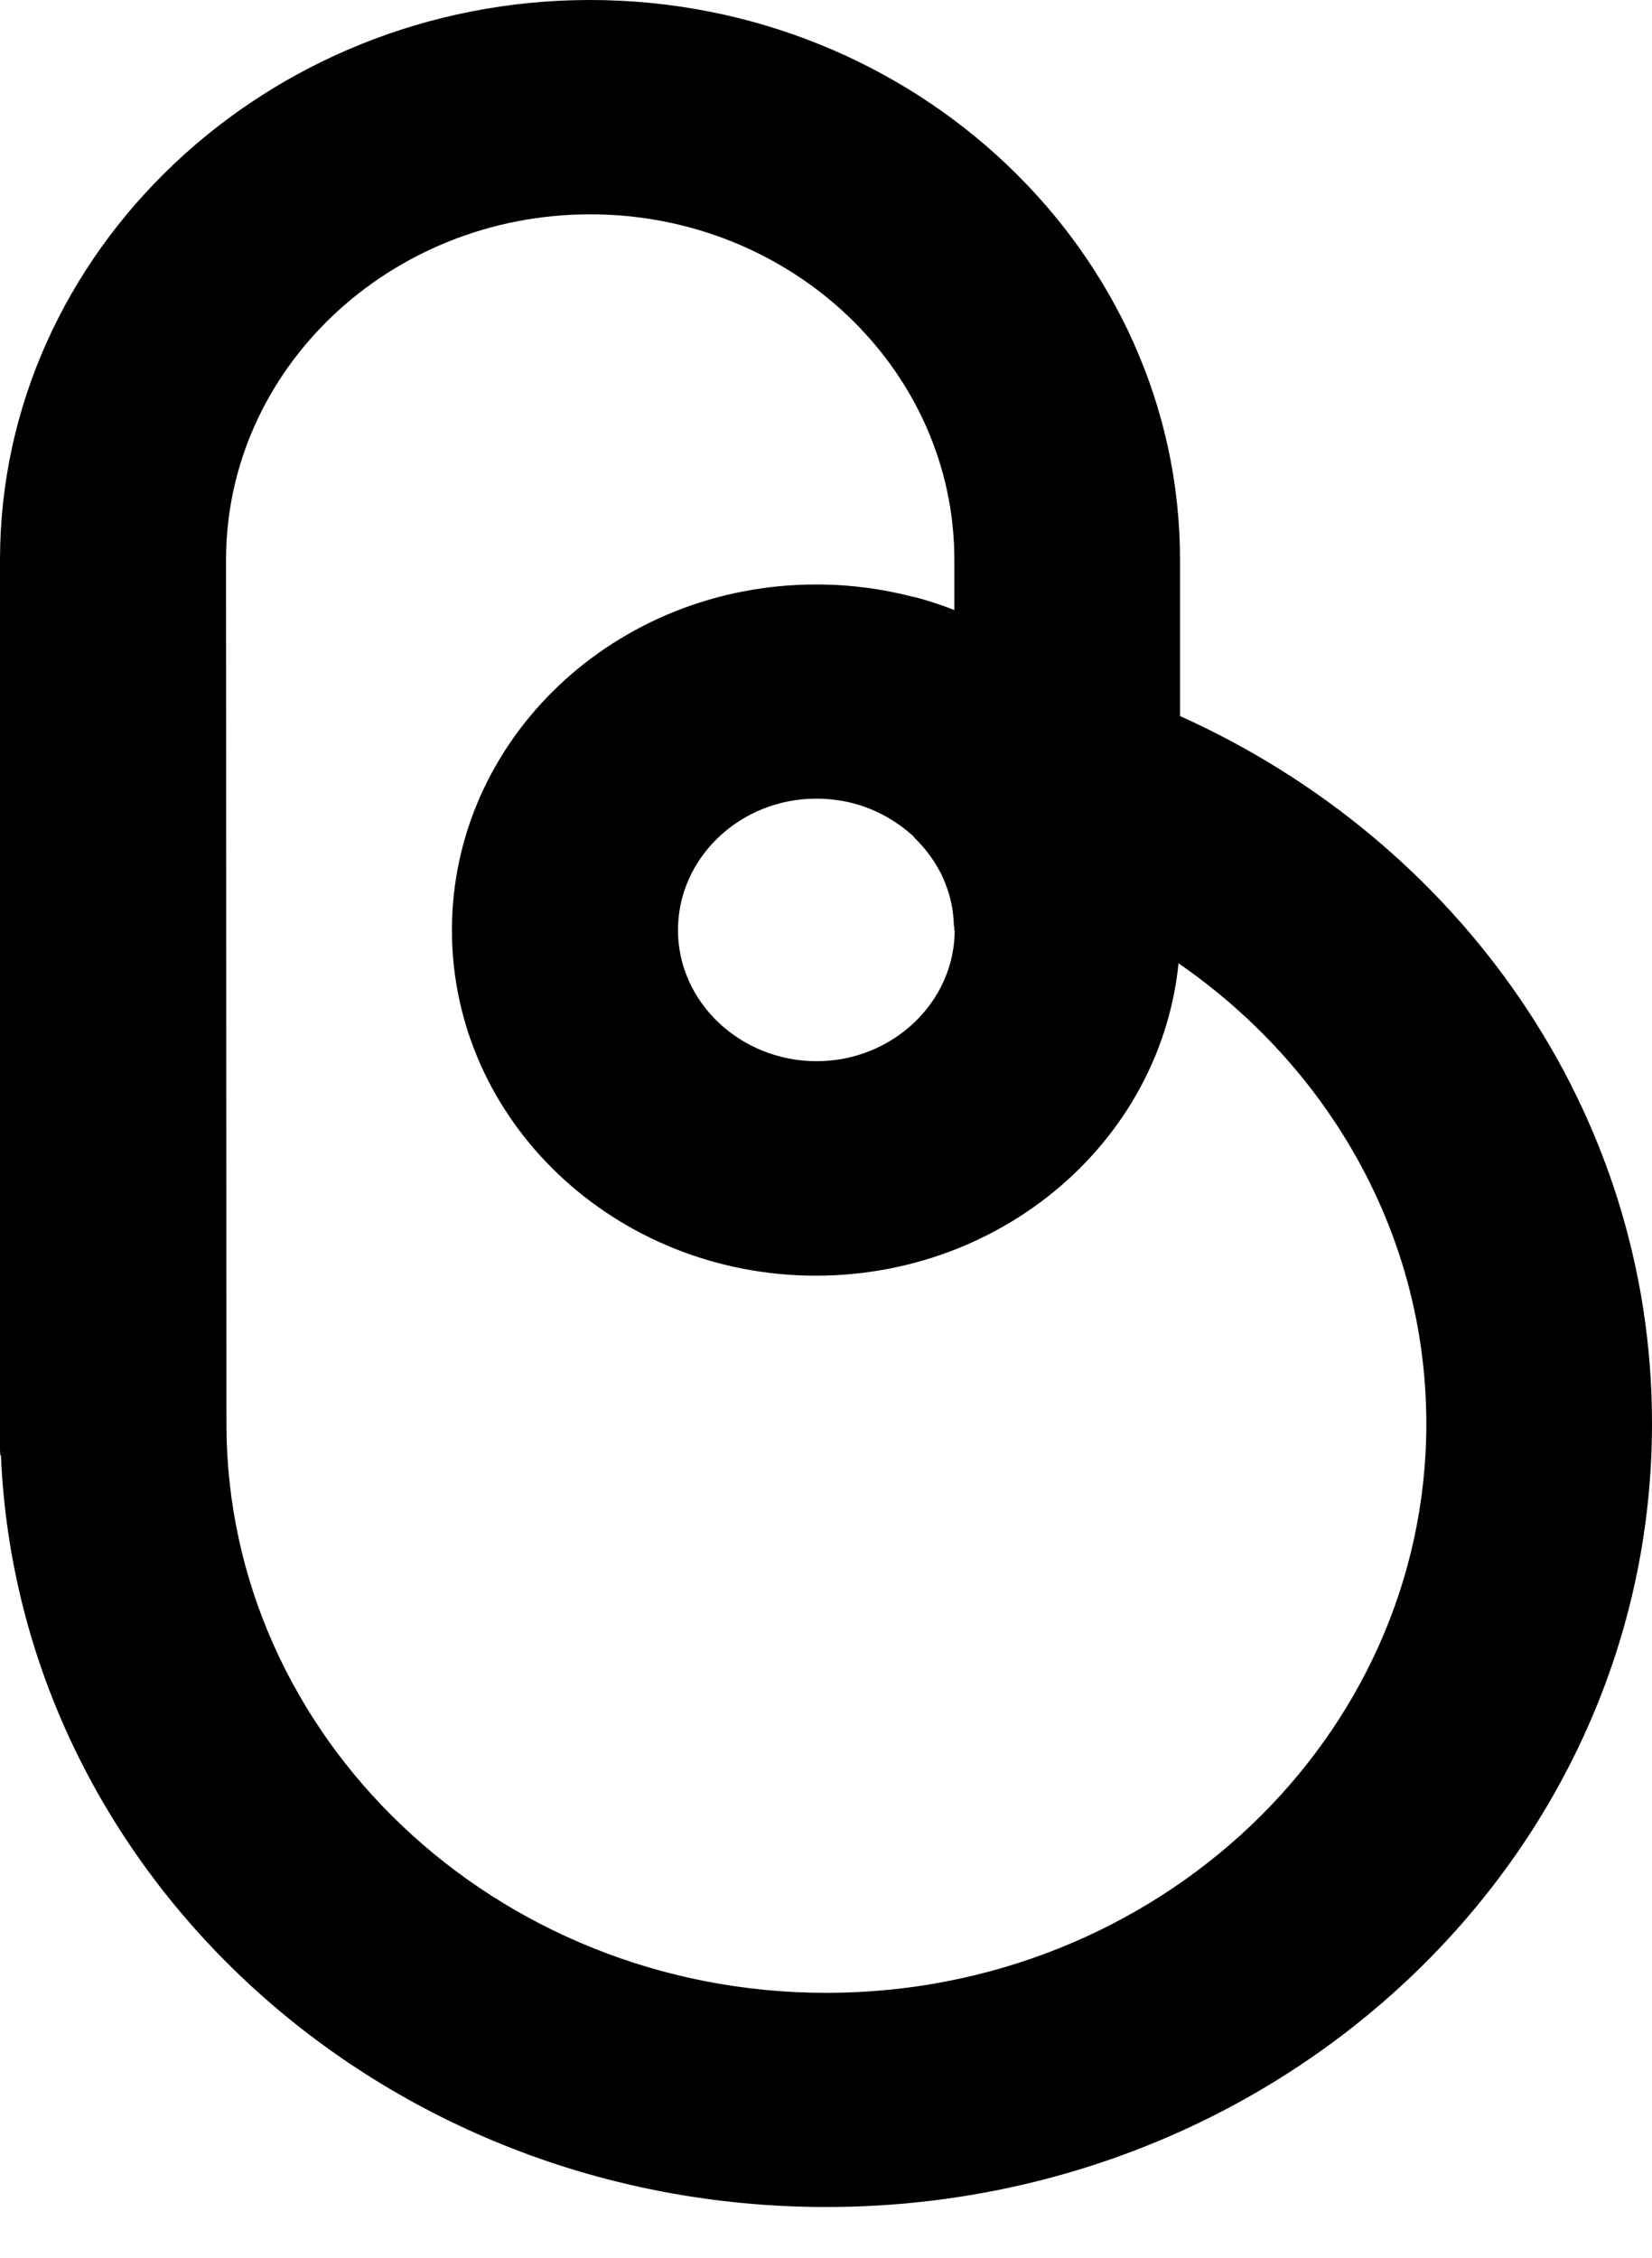 <svg width="30" height="41" viewBox="0 0 30 41" fill="none" xmlns="http://www.w3.org/2000/svg">
					<path
						class="fill-black dark:fill-white"
						d="M21.432 16.889C21.432 15.857 21.17 14.881 20.701 14.022C19.869 12.486 18.387 11.318 16.6 10.843C16.033 10.694 15.439 10.614 14.82 10.614C11.169 10.614 8.207 13.425 8.207 16.892C8.207 20.356 11.169 23.166 14.82 23.166C18.477 23.16 21.432 20.353 21.432 16.889ZM12.312 16.889C12.312 15.575 13.442 14.503 14.823 14.503C15.057 14.503 15.281 14.533 15.502 14.589C15.921 14.702 16.302 14.918 16.607 15.206C16.788 15.382 16.942 15.581 17.061 15.8C17.107 15.877 17.142 15.96 17.173 16.043C17.285 16.308 17.337 16.59 17.337 16.889C17.337 18.199 16.208 19.271 14.827 19.271C13.442 19.268 12.312 18.199 12.312 16.889Z"
						fill="black"
					/>
					<path
						class="fill-black dark:fill-white"
						d="M20.701 16.826V14.018C19.869 12.482 18.387 11.314 16.6 10.84V15.206C16.781 15.382 16.935 15.581 17.054 15.8C17.1 15.877 17.135 15.96 17.166 16.043C17.267 16.288 17.317 16.553 17.323 16.826H20.701Z"
						fill="black"
					/>
					<path
						class="fill-black dark:fill-white"
						d="M21.429 13.003V10.166C21.429 4.579 16.61 0 10.714 0C7.77 0 5.091 1.145 3.151 2.986C1.206 4.831 0 7.373 0 10.166V26.288C0 26.415 0.007 26.448 0.017 26.428C0.336 34.016 6.92 40.078 15.002 40.078C23.286 40.078 30 33.708 30 25.851C30.003 20.18 26.496 15.283 21.429 13.003ZM15.005 36.189C9.001 36.189 4.112 31.554 4.112 25.854V25.671L4.105 10.166C4.105 6.706 7.074 3.892 10.718 3.892C14.365 3.892 17.331 6.706 17.331 10.166V16.899L19.163 16.885H19.551C19.663 16.935 20.146 16.915 20.394 16.875C23.681 18.657 25.902 22.012 25.902 25.854C25.902 31.554 21.013 36.189 15.005 36.189Z"
						fill="black"
					/>
				</svg>